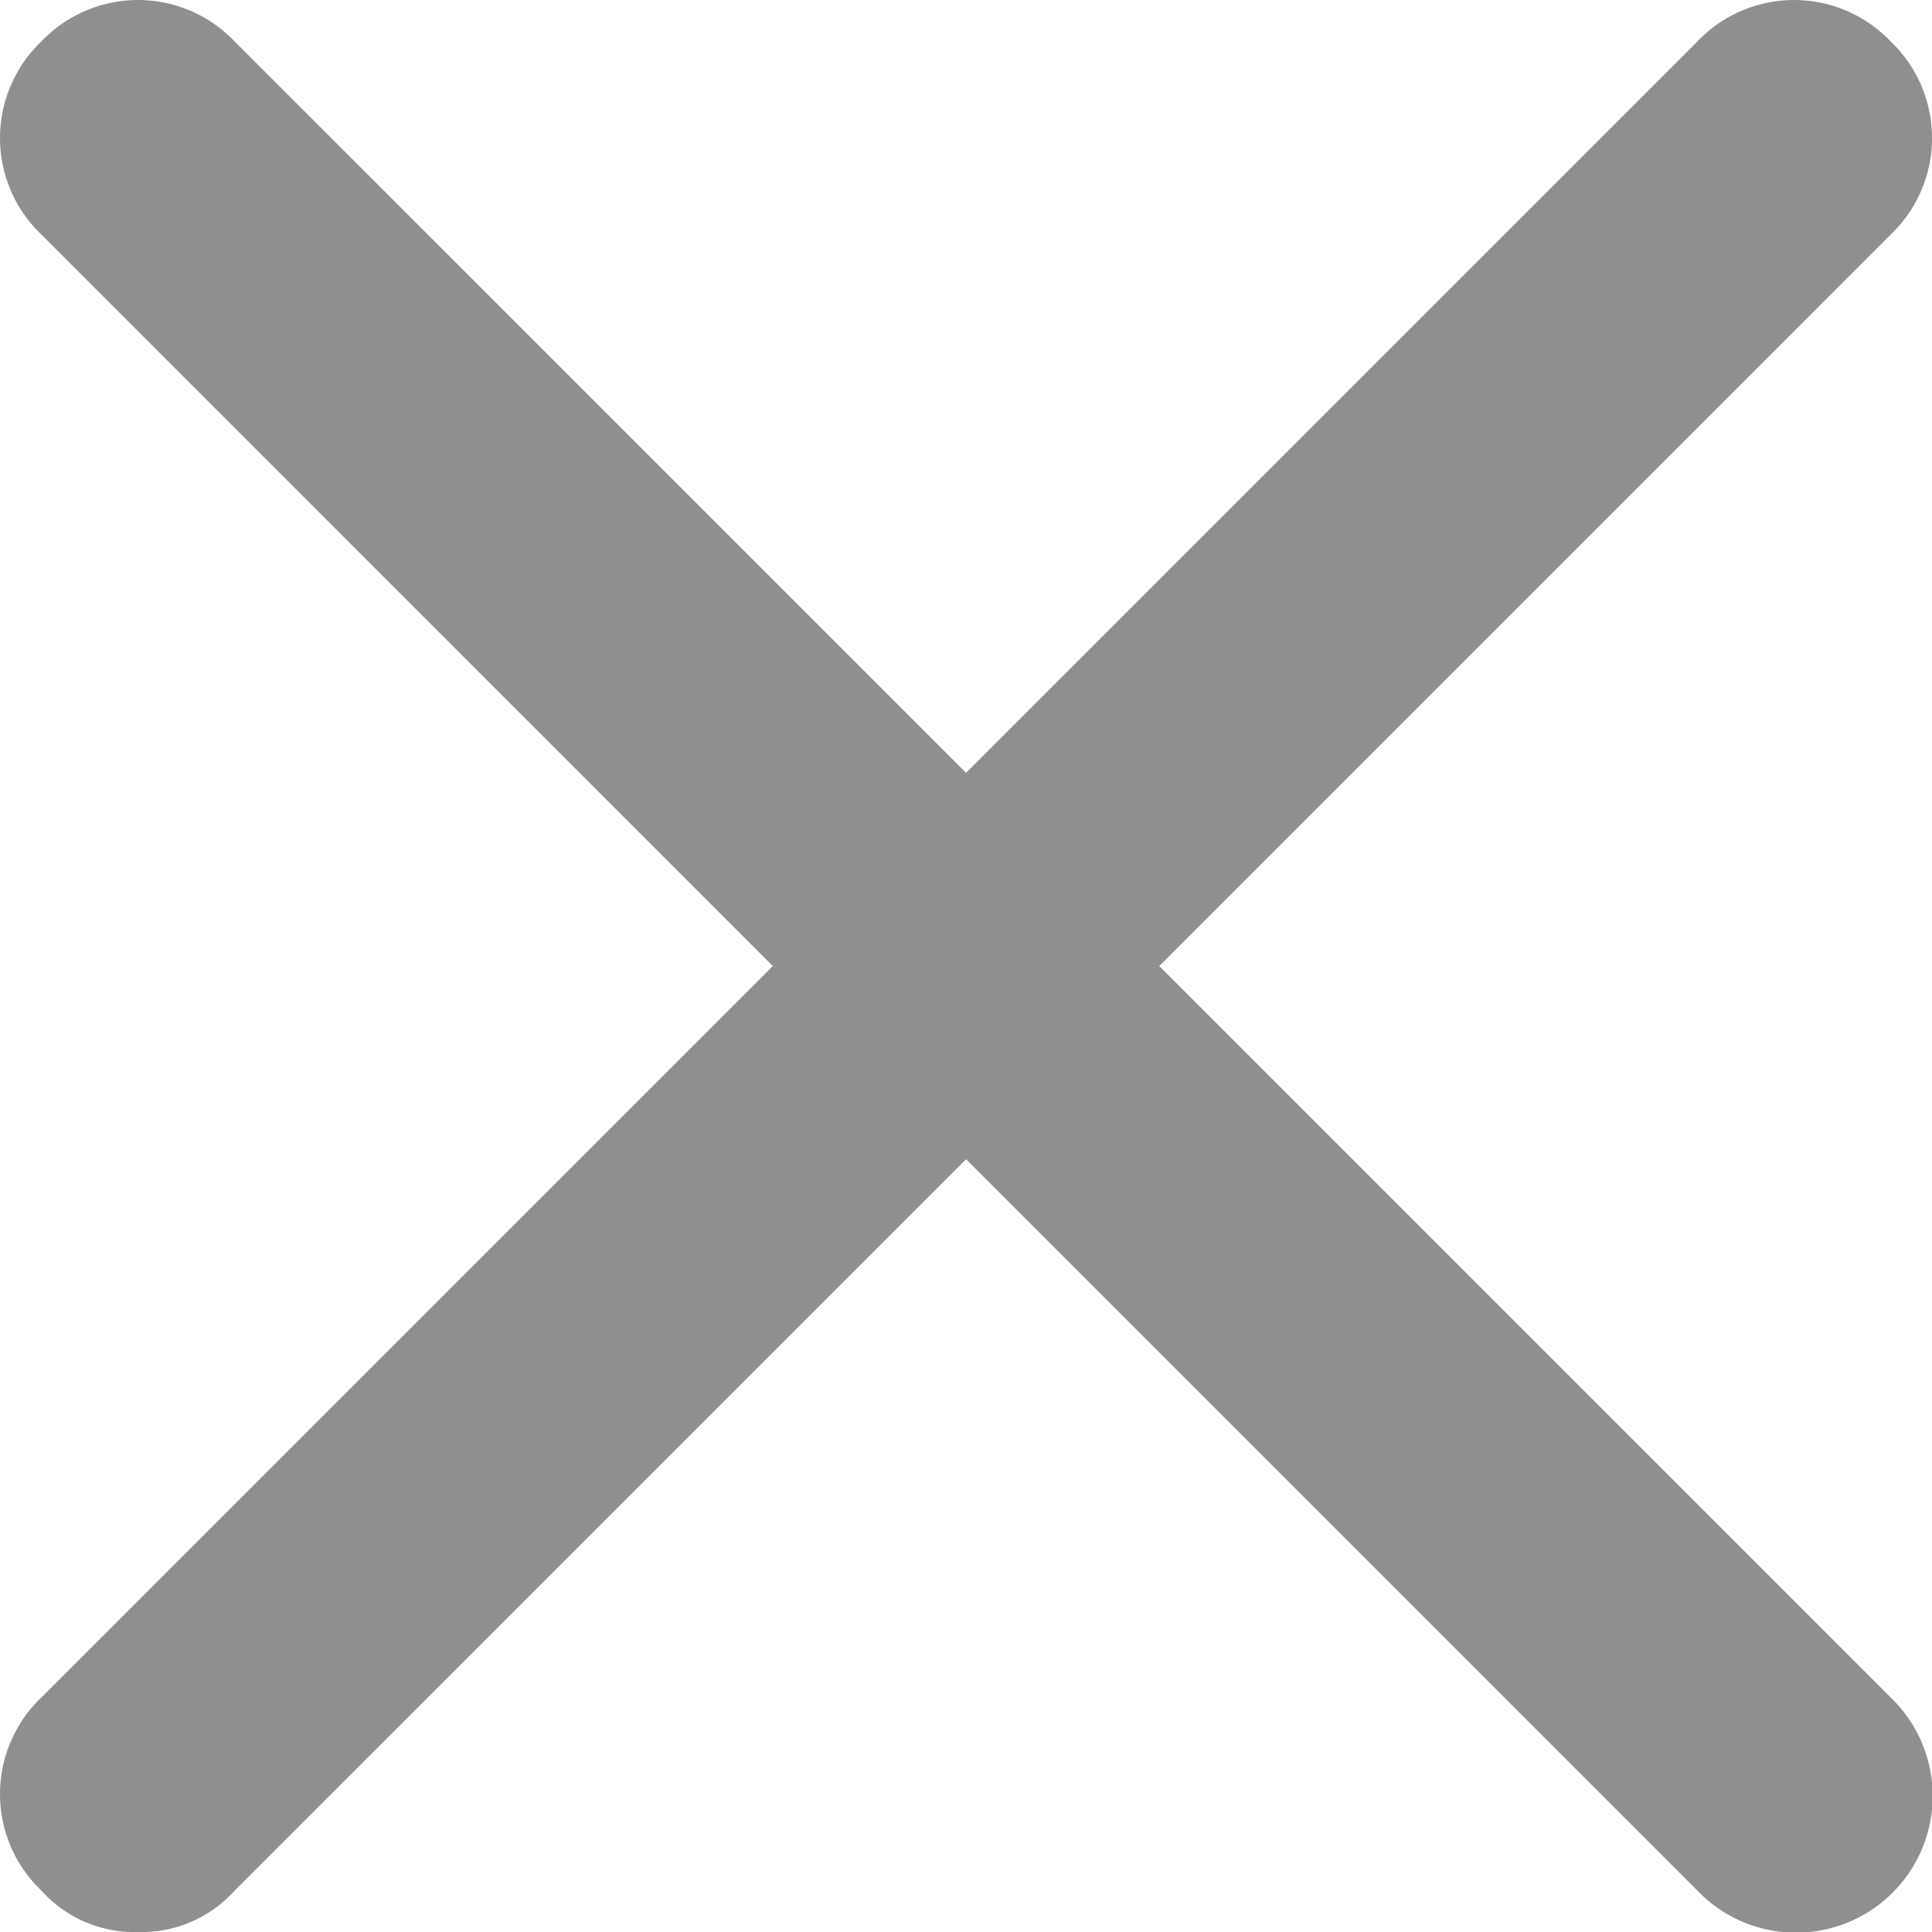 <svg xmlns="http://www.w3.org/2000/svg" width="39.42" height="39.422" viewBox="0 0 39.42 39.422">
  <g id="_icons" transform="translate(-5 -5)">
    <path id="Контур_1" data-name="Контур 1" d="M5.845,43.576a2.556,2.556,0,0,0,1.971.845,2.556,2.556,0,0,0,1.971-.845L24.711,28.653,39.634,43.576a2.788,2.788,0,1,0,3.942-3.942L28.653,24.711,43.576,9.787a2.722,2.722,0,0,0,0-3.942,2.722,2.722,0,0,0-3.942,0L24.711,20.768,9.787,5.845a2.722,2.722,0,0,0-3.942,0,2.722,2.722,0,0,0,0,3.942L20.768,24.711,5.845,39.634a2.722,2.722,0,0,0,0,3.942Z" fill="#8f8f8f"/>
  </g>
</svg>
